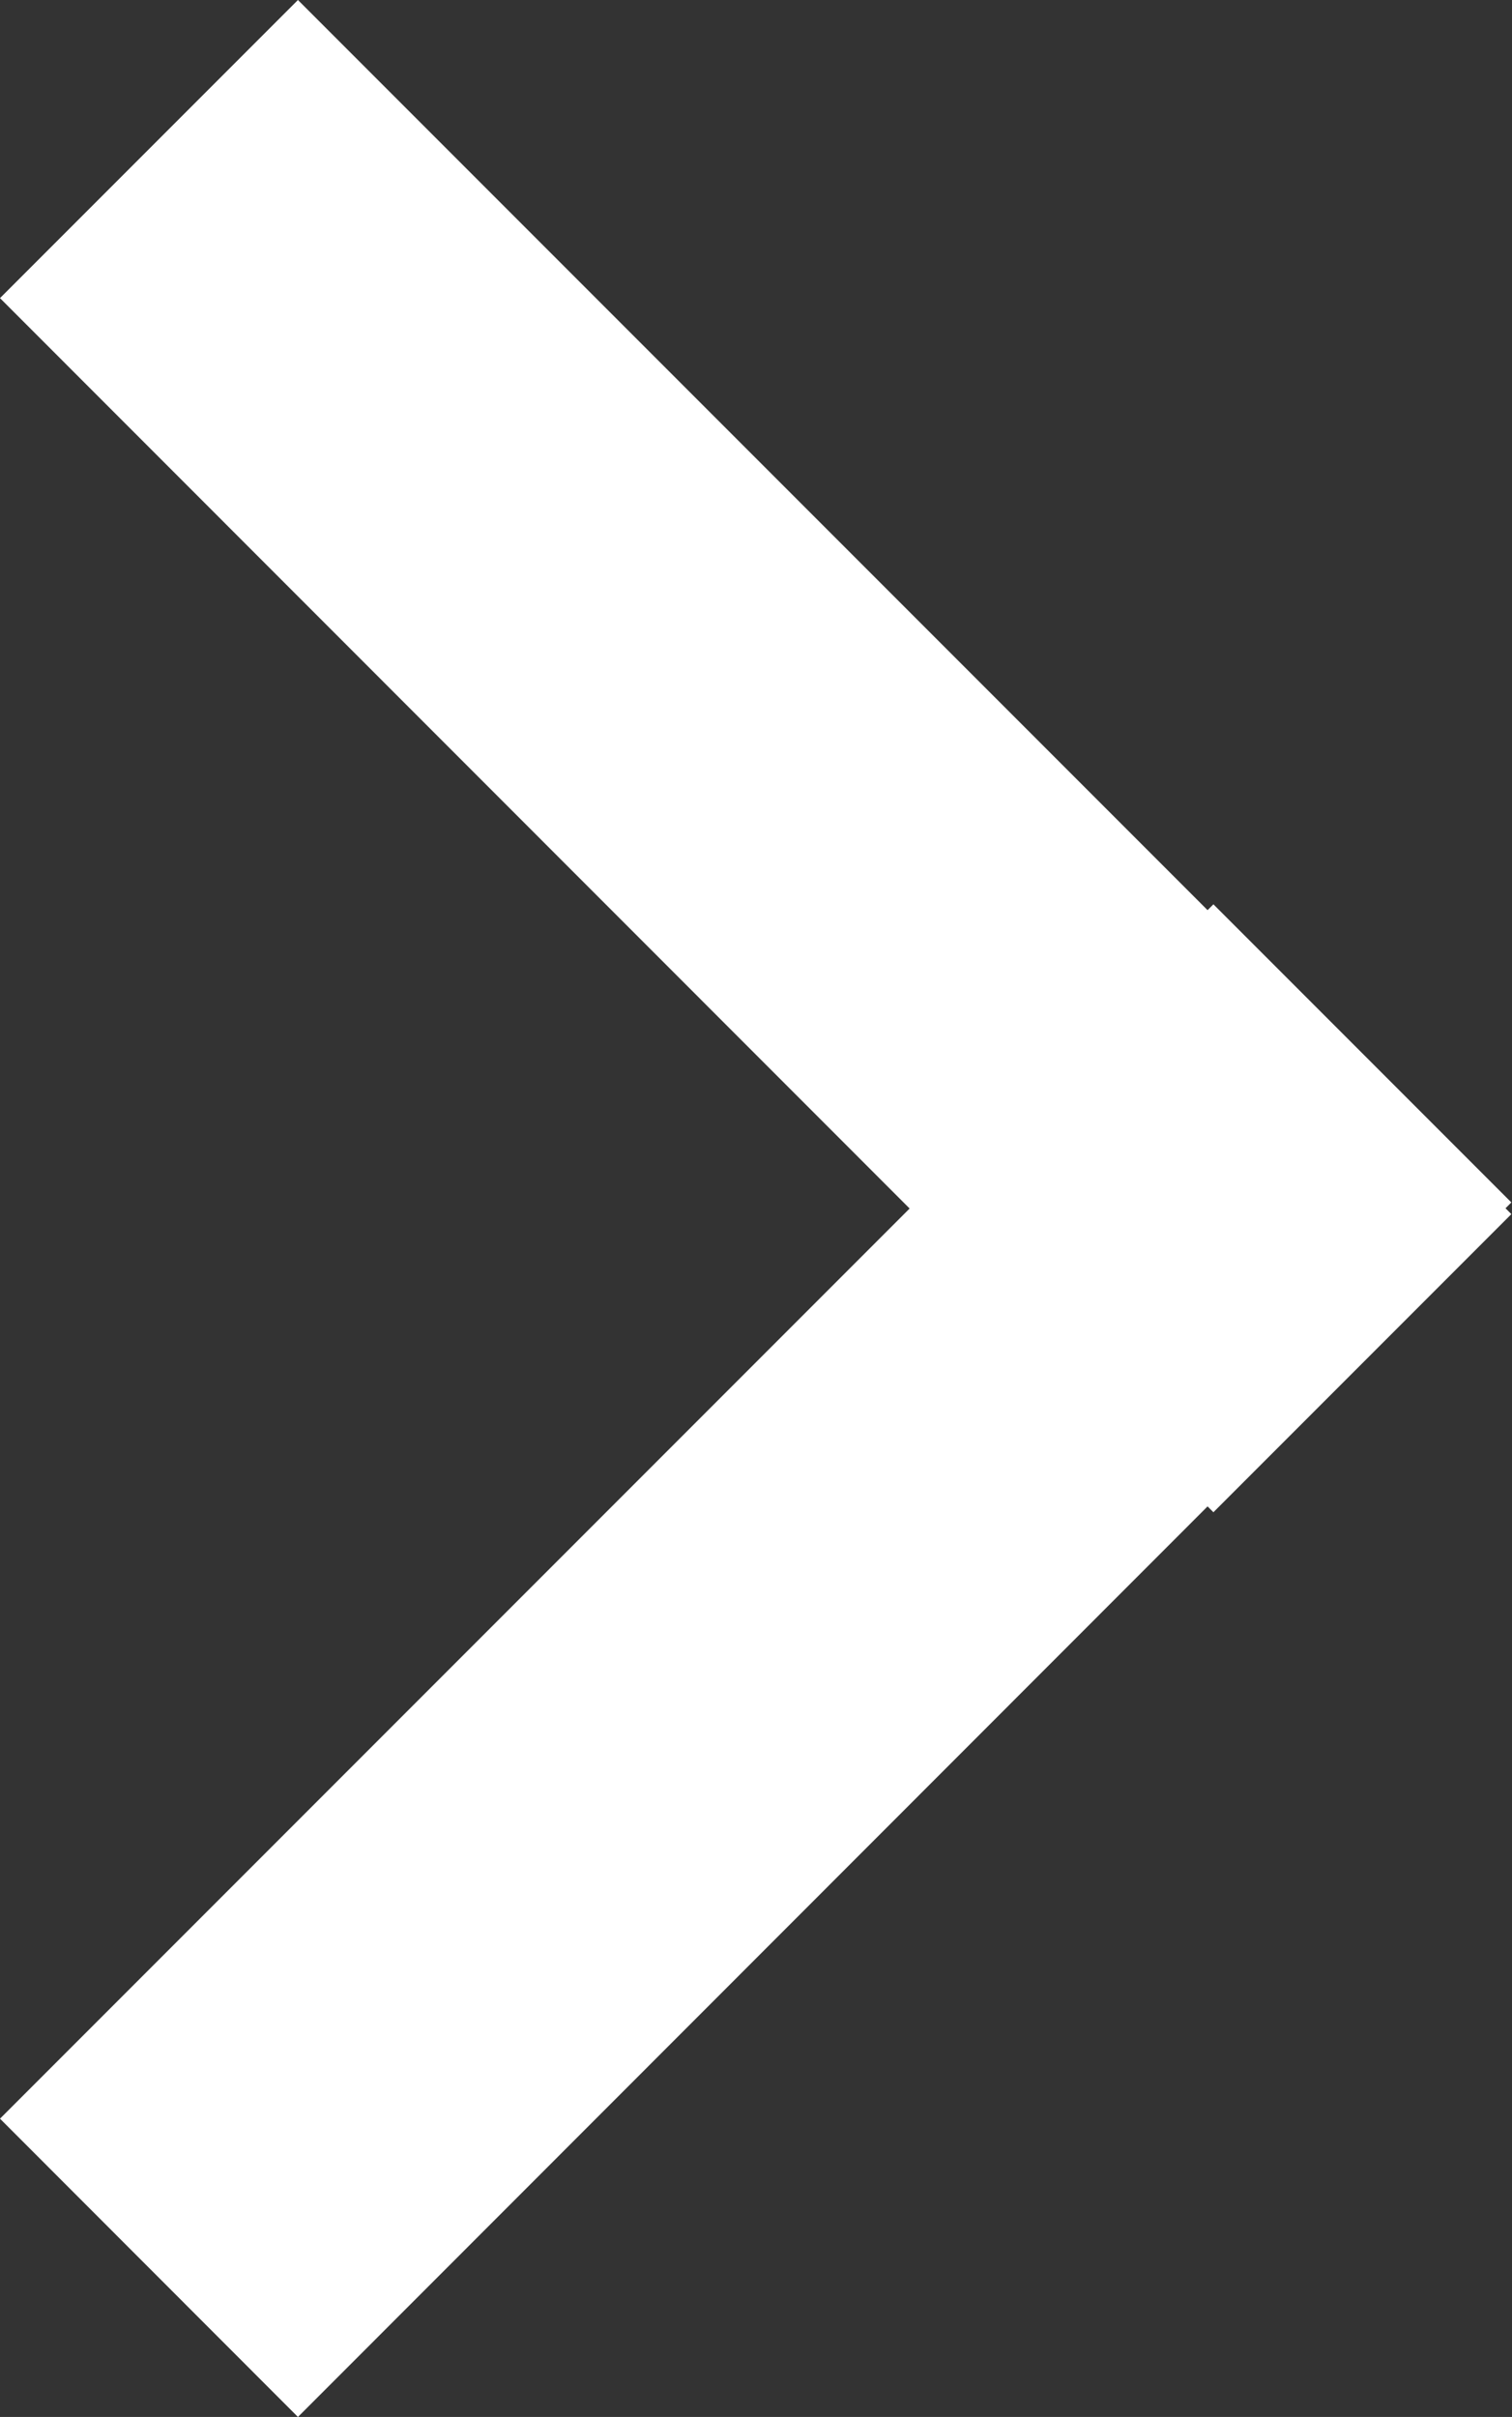 <svg xmlns="http://www.w3.org/2000/svg" width="25.881" height="41.347" viewBox="0 0 25.881 41.347"><rect x="0" y="0" width="25.881" height="41.347" fill="#333333" stroke="none"/><path data-name="Union 1" d="m0 36.244 15.57-15.57L0 5.1 5.1 0l15.57 15.57.1-.1 5.1 5.1-.1.1.1.1-5.1 5.1-.1-.1L5.1 41.347Z" fill="#fff"/></svg>